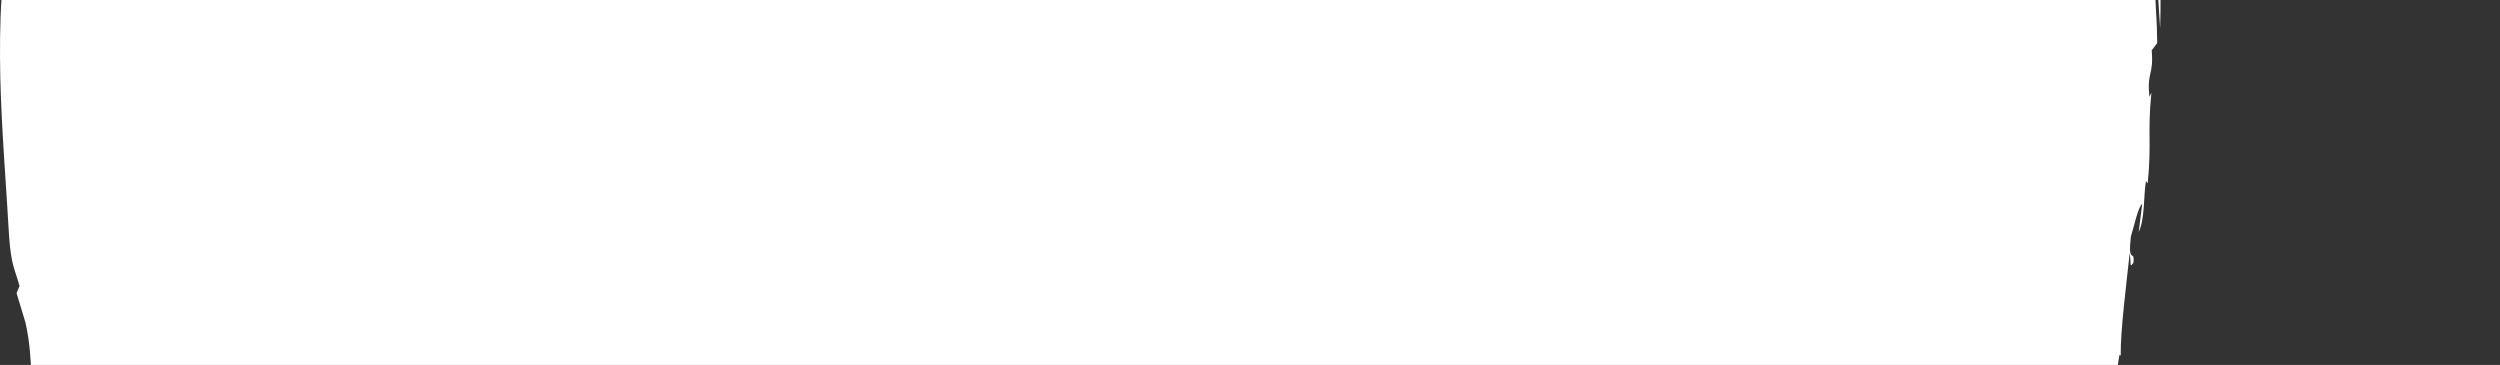 <svg preserveAspectRatio="none" width="685" height="100" viewBox="0 0 685 100" fill="none" xmlns="http://www.w3.org/2000/svg">
<rect x="0" y="0" width="685" height="100" fill="#333333" stroke="none"/>
<g clip-path="url(#clip0_74_12462)">
<path d="M591.915 -2.172C591.904 -3.992 591.868 -5.738 591.797 -7.179C591.679 -8.62 591.526 -9.755 591.348 -10.352C591.443 -9.42 591.549 -8.387 591.644 -7.339C591.691 -6.291 591.703 -5.258 591.573 -4.341C591.135 -7.164 590.627 -10.424 590.32 -14.092C589.989 -17.774 589.883 -21.878 589.635 -26.419C590.32 -26.069 590.663 -27.379 590.769 -29.649C590.816 -31.92 590.745 -35.18 590.438 -38.673C589.989 -45.688 588.843 -53.619 589.375 -57.17C587.59 -65.087 586.054 -72.975 584.057 -81.125C582.071 -89.261 579.566 -97.673 575.713 -106.128C576.068 -102.475 575.524 -103.727 574.721 -105.575C573.893 -107.424 572.676 -109.781 571.991 -108.617C570.1 -112.328 569.308 -113.711 569.249 -114.162L569.592 -113.332C569.45 -113.696 569.367 -113.9 569.249 -114.206C567.654 -118.251 565.822 -122.166 563.884 -126.052C563.293 -127.537 563.931 -126.809 564.758 -125.79C565.55 -124.742 566.472 -123.374 566.566 -123.724C565.987 -124.742 565.526 -125.557 565.148 -126.212C564.758 -126.853 564.475 -127.362 564.262 -127.769C563.836 -128.584 563.718 -129.006 563.671 -129.356C563.553 -130.054 563.718 -130.476 562.182 -133.242C562.359 -131.626 559.428 -134.828 556.45 -139.179L560.197 -132.572C558.046 -134.828 556.651 -136.574 555.611 -138.088C554.512 -139.529 553.768 -140.722 553.023 -141.945C552.279 -143.153 551.534 -144.404 550.376 -145.816C549.182 -147.169 547.575 -148.712 545.2 -150.604L548.414 -148.494C547.811 -149.003 547.102 -149.658 546.311 -150.386C545.519 -151.128 544.644 -151.972 543.652 -152.772C541.678 -154.388 539.527 -156.353 537.235 -158.026C534.93 -159.656 532.661 -161.374 530.522 -162.552C528.383 -163.731 526.469 -164.634 525.05 -164.997C524.294 -165.871 523.372 -167.297 525.677 -165.987C519.662 -170.062 512.571 -173.628 505.717 -176.349C502.325 -177.848 498.945 -178.983 495.872 -180.293C492.776 -181.501 489.916 -182.665 487.482 -183.961L488.616 -184.208C486.146 -184.936 484.102 -184.514 481.206 -186.202C481.419 -186.406 482.329 -186.493 481.206 -186.915C479.871 -187.177 474.47 -187.832 471.291 -189.156C472.272 -189.156 473.229 -189.083 474.21 -189.054C467.852 -191.368 462.794 -192.14 457.996 -192.605C453.186 -193.042 448.648 -193.217 443.177 -193.842C443.425 -195.705 433.238 -198.165 428.097 -198.951L428.298 -199.198C413.041 -201.41 402.24 -200.101 388.13 -199.824C383.769 -200.901 376.324 -201.352 368.217 -201.221C366.196 -201.221 364.128 -201.192 362.048 -201.192C359.98 -201.134 357.9 -201.076 355.867 -201.017C351.79 -200.901 347.819 -200.945 344.297 -200.945C346.46 -200.741 344.002 -199.431 341.52 -199.053C338.199 -199.213 332.48 -197.088 332.905 -198.878L334.087 -198.922C331.511 -200.479 324.763 -199.358 319.468 -198.922L318.747 -196.549C311.739 -197.466 302.711 -196.186 294.509 -194.73C286.296 -193.348 278.91 -191.805 275.01 -192.809C271.76 -191.732 267.647 -191.106 264.421 -190.044L264.468 -191.296C255.262 -190.175 250.665 -189.607 239.379 -187.424L241.589 -188.691C235.196 -187.701 233.919 -183.815 228.046 -182.738L226.072 -184.266C214.963 -182.345 203.512 -182.04 192.699 -178.372C192.852 -178.678 193.112 -179.26 194.909 -179.667C189.839 -178.867 175.457 -177.12 176.544 -175.083C175.149 -176.073 164.88 -172.522 159.337 -170.44L160.082 -171.867C155.272 -169.131 155.177 -168.679 148.228 -166.409C146.775 -166.133 146.621 -166.758 148.063 -167.108C143.359 -166.191 144.399 -164.925 137.947 -163.615L140.287 -165.128C134.591 -163.484 135.111 -163.266 132.204 -161.359C128.753 -159.787 121.485 -157.997 120.386 -158.739C119.783 -157.793 116.947 -155.8 113.59 -154.795C113.047 -154.999 114.17 -155.756 114.737 -156.091C109.986 -154.592 106.618 -152.816 103.652 -151.099C100.662 -149.469 98.097 -147.839 94.788 -146.864C94.528 -147.169 94.056 -147.169 93.512 -146.995C100.142 -150.371 105.696 -152.729 106.145 -152.845C105.791 -153.864 99.87 -151.39 104.148 -154.985C99.539 -152.132 92.094 -146.34 86.339 -143.662C86.031 -143.604 85.736 -143.545 85.464 -143.589L85.996 -144.04C84.672 -143.385 83.55 -142.629 82.533 -141.814C80.678 -140.969 79.52 -140.344 77.83 -139.296C77.334 -139.5 75.655 -138.612 73.776 -137.389C71.921 -136.094 69.806 -134.61 68.423 -133.649C69.132 -132.776 65.516 -130.316 69.25 -131.874C68.777 -131.655 69.711 -132.354 71.519 -133.664C71.921 -133.984 72.394 -134.333 72.642 -134.58C72.606 -134.522 72.547 -134.435 72.5 -134.362C74.273 -135.672 76.672 -137.215 79.39 -138.947C77.404 -136.982 75.289 -135.119 72.004 -133.576C70.905 -131.903 69.676 -130.185 69.002 -129.196C67.915 -128.89 66.627 -128.366 65.279 -127.769C63.932 -127.187 62.538 -126.489 61.273 -125.776C58.721 -124.378 56.475 -123.214 55.778 -123.185C51.972 -119.459 47.423 -115.181 43.617 -110.698C42.66 -109.578 41.727 -108.486 40.852 -107.409C40.001 -106.288 39.209 -105.182 38.488 -104.135C37.756 -103.072 37.094 -102.068 36.527 -101.093C35.971 -100.103 35.522 -99.143 35.168 -98.284C33.442 -95.65 32.591 -95.955 31.67 -95.286C32.639 -96.858 33.962 -98.502 34.376 -99.507C33.513 -98.168 32.355 -96.625 31.173 -94.922C30.027 -93.19 28.833 -91.356 27.711 -89.654C25.583 -86.132 23.976 -82.959 24.082 -81.868C19.674 -75.289 25.312 -86.699 20.076 -76.861L20.478 -78.448C14.345 -69.483 11.579 -60.299 9.369 -51.014C7.289 -42.107 5.659 -32.997 2.799 -21.689C2.952 -22.198 3.094 -22.518 3.236 -22.678C1.841 -15.634 0.884 -8.343 0.459 -0.965C-0.061 6.414 -0.061 13.851 0.081 21.259C0.447 36.074 1.711 50.715 2.503 64.919C3.094 72.982 4.087 73.666 5.351 78.381L4.536 80.317L6.959 88.307C9.606 99.775 7.549 109.133 11.568 123.454L11.969 121.387C12.69 126.699 14.971 138.051 14.014 137.352C14.226 137.862 15.007 138.924 14.947 141.078L14.416 141.354C15.337 145.619 16.271 149.897 17.122 154.191C17.583 159.284 16.933 158.993 16.46 159.27C15.952 159.546 15.609 160.39 16.33 167.755C17.157 173.168 19.296 183.167 19.533 181.071C19.379 178.844 19.415 175.337 19.97 175.104L20.667 180.14C20.774 180.183 20.88 180.241 20.998 180.3C21.022 180.576 21.045 180.838 21.069 181.1C22.546 201.824 27.096 221.224 34.837 238.339L34.447 238.034C34.742 238.47 35.014 238.921 35.298 239.358C36.349 241.628 37.449 243.87 38.618 246.053C38.335 245.907 37.874 245.398 37.212 244.292C39.138 249.545 39.741 248.25 41.526 252.674C41.691 253.198 41.526 253.053 41.218 252.704L44.315 256.793C43.535 256.167 43.972 258.336 42.436 255.44C42.979 256.517 43.523 257.521 44.055 258.452C44.61 259.369 45.236 260.126 45.804 260.883C46.962 262.367 48.061 263.619 49.042 264.71C49.538 265.263 49.999 265.773 50.424 266.267C50.885 266.719 51.311 267.141 51.689 267.577C52.445 268.421 53.036 269.236 53.414 270.139L52.847 269.644C55.022 271.9 56.18 273.035 56.853 273.501C57.55 273.937 57.692 273.821 57.775 273.617C57.858 273.413 57.893 273.151 58.319 273.195C59.69 274.592 61.096 275.946 62.549 277.27L63.022 278.434C63.27 279.002 63.495 279.598 63.767 280.166L64.582 281.796L66.13 281.447C67.076 282.262 68.966 283.892 68.376 284.052C72.394 286.191 68.009 283.062 70.479 284.023C71.484 285.274 72.925 286.279 74.426 287.326C75.927 288.36 77.511 289.378 78.976 290.324C81.954 292.085 84.483 293.424 84.708 294.749C86.859 294.807 80.075 291.387 85.748 293.686C85.949 294.429 86.457 294.982 87.178 295.462C87.532 295.695 87.934 295.928 88.395 296.117C88.856 296.291 89.352 296.451 89.872 296.612C91.976 297.252 94.493 297.907 96.762 299.449C95.001 299.93 90.558 297.354 95.131 300.454C95.994 300.279 96.987 300.556 98.109 300.861C99.232 301.181 100.449 301.691 101.69 302.258C102.931 302.84 104.219 303.452 105.436 304.034C106.051 304.31 106.653 304.572 107.244 304.791C107.835 304.994 108.414 305.125 108.946 305.213C109.194 304.427 111.511 304.965 114.69 305.591C116.285 305.868 118.081 306.304 119.948 306.581C121.816 306.843 123.73 307.119 125.538 307.221C125.29 307.425 128.658 308.123 132.924 308.676C135.063 308.968 137.427 309.259 139.672 309.477C141.918 309.724 144.045 309.943 145.723 310.132L145.522 310.394C146.858 308.851 153.747 309.331 158.77 309.04C158.569 310.001 157.659 310.365 154.941 310.758L159.656 310.816C160.779 310.321 162.244 310.059 165.305 309.913L164.112 311.092C170.375 311.121 176.745 309.826 184.734 311.092C185.076 310.365 182.039 309.026 182.76 308.167C184.214 308.24 185.667 308.327 187.121 308.429C186.967 308.807 186.483 309.113 185.324 309.157C186.057 309.128 187.948 308.851 189.402 309.215L185.963 309.986C189.591 310.699 187.913 309.273 190.832 309.579C190.725 310.423 192.947 310.408 192.486 311.049C191.742 311.049 189.969 310.437 188.834 310.714C190.477 310.889 192.273 311.252 193.821 311.645C195.37 312.038 196.658 312.446 197.272 312.882C197.036 312.358 197.367 311.733 199.766 311.951C205.947 312.795 201.763 313.304 205.32 314.323C206.892 313.974 210.756 315.284 211.016 314.047C212.824 314.381 213.084 315.051 213.746 315.517C217.02 315.517 228.696 318.311 225.269 316.23L224.465 315.968C224.619 315.982 224.808 315.997 224.997 316.026C235.656 316.914 246.635 321.454 257.07 323.375L256.988 323.798C263.251 324.773 270.803 326.796 275.364 326.941C277.196 327.378 279.56 328.746 278.697 329.066C283.483 329.881 284.086 329.532 290.81 331.831C285.929 331.453 292.346 332.879 285.847 331.22C291.945 333.039 293.233 334.043 300.028 334.393C297.605 334.975 304.471 336.823 307.461 337.129L303.242 335.397C306.563 335.964 309.435 336.721 312.366 337.42L310.569 338.511C323.061 342.965 333.85 340.039 343.257 344.42C346.732 343.925 336.379 342.659 339.535 341.931C345.373 343.052 351.329 345.919 353.184 346.152C361.232 347.898 360.89 344.929 369.316 346.239C368.252 345.642 367.318 344.173 373.653 344.187C379.538 344.74 380.838 346.792 377.08 346.981C375.662 346.938 374.976 346.734 375.047 346.559C373.121 346.647 370.604 346.632 372.92 347.389L373.712 346.938C375.165 347.287 377.943 347.578 380.105 347.855C382.268 348.131 383.828 348.364 382.859 348.757C386.759 348.48 385.364 348.102 382.776 347.753C385.979 348.131 388.614 348.262 391.273 348.247C394.287 348.291 397.312 348.233 401.247 348.437C399.995 348.16 398.836 347.563 400.077 347.563C405.833 347.825 407.097 347.432 407.889 347.083C408.681 346.69 409.012 346.268 412.888 345.904C417.343 346.399 411.387 347.942 419.198 346.69C424.02 346.792 420.298 347.971 418.407 348.568C420.191 348.16 421.917 347.927 423.571 347.796C425.226 347.651 426.809 347.564 428.31 347.549C431.3 347.549 433.923 347.578 435.98 347.36L432.234 348.335C434.479 347.753 436.322 347.476 438.213 347.2L435.944 346.501C438.178 346.37 440.045 346.021 440.057 346.457C442.255 345.366 438.131 345.075 442.515 343.328C443.26 343.328 444.193 343.183 445.174 342.994C446.155 342.761 447.207 342.499 448.188 342.266C450.161 341.786 451.91 341.509 452.525 342.033C444.134 343.474 451.981 343.241 447.703 344.624C448.826 344.347 450.09 344.114 451.544 343.911C451.898 343.983 451.272 344.26 450.681 344.464C455.195 344.056 456.141 343.328 457.098 342.557C457.583 342.164 458.055 341.728 458.989 341.247C459.911 340.738 461.282 340.156 463.539 339.486C462.534 340.563 465.938 340.345 467.368 339.632C463.728 340.811 465.382 338.977 468.561 337.274C471.492 336.605 473.029 335.95 474.187 335.295C475.345 334.655 476.148 334.087 477.649 333.563L474.198 334.596C475.156 333.388 478.027 332.501 481.833 330.536C481.975 330.667 481.738 330.871 481.384 331.103C483.085 330.187 485.059 329.648 487.139 328.935C488.51 328.484 489.94 328.033 491.393 327.436C492.823 326.796 494.253 326.01 495.648 325.005C498.543 323.987 496.404 326.228 498.921 325.18C501.994 322.735 503.885 322.007 505.752 321.032C506.697 320.567 507.643 320.101 508.766 319.417C509.321 319.082 509.924 318.689 510.585 318.209C511.235 317.7 511.933 317.117 512.713 316.419C510.385 316.914 510.184 317.365 514.344 313.115C512.606 314.512 510.893 315.997 509.12 317.35L503.755 321.323C505.929 319.315 508.092 317.35 510.184 315.269C506.922 317.51 503.518 320.581 501.403 321.585C502.951 320.174 503.66 319.592 503.743 319.359C503.826 319.14 503.294 319.33 502.325 319.417C504.889 318.704 507.028 316.943 509.226 315.153C510.302 314.192 511.377 313.203 512.535 312.286C513.694 311.369 514.934 310.525 516.27 309.71L517.251 311.995C519.236 310.685 521.091 309.36 522.758 307.774C524.424 306.188 526.043 304.558 527.674 302.782C530.865 299.129 534.304 295.214 538.594 290.295C537.625 291.3 536.62 292.245 535.627 293.191C536.218 291.154 540.756 286.933 542.954 283.062C543.25 283.95 545.011 281.942 546.358 280.675C546.098 280.574 547.457 278.492 548.745 276.077C550.021 273.661 551.18 270.895 550.849 269.891C552.019 268.232 553.153 266.529 554.24 264.739C556.604 259.5 557.041 255.993 557.408 252.704C557.75 249.371 557.987 246.154 559.05 240.784C559.18 244.262 560.646 239.416 559.712 246.926C560.516 243.273 561.154 239.984 560.693 239.809C561.095 238.79 561.26 236.185 561.402 233.464C561.556 230.728 561.686 227.875 562.194 226.245C562.052 224.659 561.378 224.048 561.827 219.987C561.934 219.725 562.04 219.813 562.099 219.914C561.886 219.027 562.194 213.904 561.189 217.062C561.993 214.355 562.536 211.051 563.033 207.5C563.541 203.949 563.919 200.136 564.285 196.352C564.652 192.568 565.148 188.857 565.645 185.495C566.153 182.133 566.755 179.135 567.583 176.851C568.044 172.936 568.54 168.613 569.095 164.407C569.674 160.187 570.265 156.068 570.797 152.546C570.927 153.056 571.14 152.648 570.856 153.972C573.09 144.411 569.875 147.496 572.44 136.61C574.508 131.24 572.038 142.635 573.066 139.23C575.571 138.284 575.051 125.811 577.651 118.695L577.474 120.528C579.223 115.042 579.022 106.411 580.748 97.126C580.748 97.126 580.866 97.636 581.079 97.272C580.996 90.606 582.568 78.425 583.537 69.329C584.009 72.327 583.395 73.535 584.553 72.022C585.026 67.947 582.934 72.88 583.868 64.759C584.695 62.227 585.888 56.478 586.964 55.882L586.007 63.551C587.756 59.884 587.295 53.626 587.992 49.624L588.477 50.235C589.044 44.312 588.985 41.255 588.973 38.097C588.973 34.939 588.866 31.665 589.481 25.319L588.949 26.585C588.193 19.498 590.155 20.837 589.564 13.793L591.076 11.799C591.053 10.635 591.017 9.048 590.97 7.171C590.875 5.308 590.757 3.154 590.639 0.898C590.545 -1.357 590.438 -3.715 590.344 -6.044C590.261 -8.358 590.06 -10.628 589.989 -12.695C591.218 -8.023 591.395 1.684 591.88 7.753C591.963 5.454 592.01 1.553 591.998 -2.085L591.915 -2.172ZM73.847 -136.633C73.812 -136.56 73.717 -136.429 73.694 -136.356C73.776 -136.676 73.894 -137.011 74.178 -137.404C75.986 -138.757 76.707 -138.932 77.05 -138.874C76.175 -138.277 75.147 -137.637 73.847 -136.647V-136.633ZM42.92 253.562C43.298 254.173 43.7 254.77 44.102 255.367C43.771 254.916 43.428 254.435 43.062 253.911C43.003 253.766 42.967 253.664 42.932 253.548L42.92 253.562Z" fill="white"/>
</g>
<defs>
<clipPath id="clip0_74_12462">
<rect width="685" height="100" fill="white"/>
</clipPath>
</defs>
</svg>
